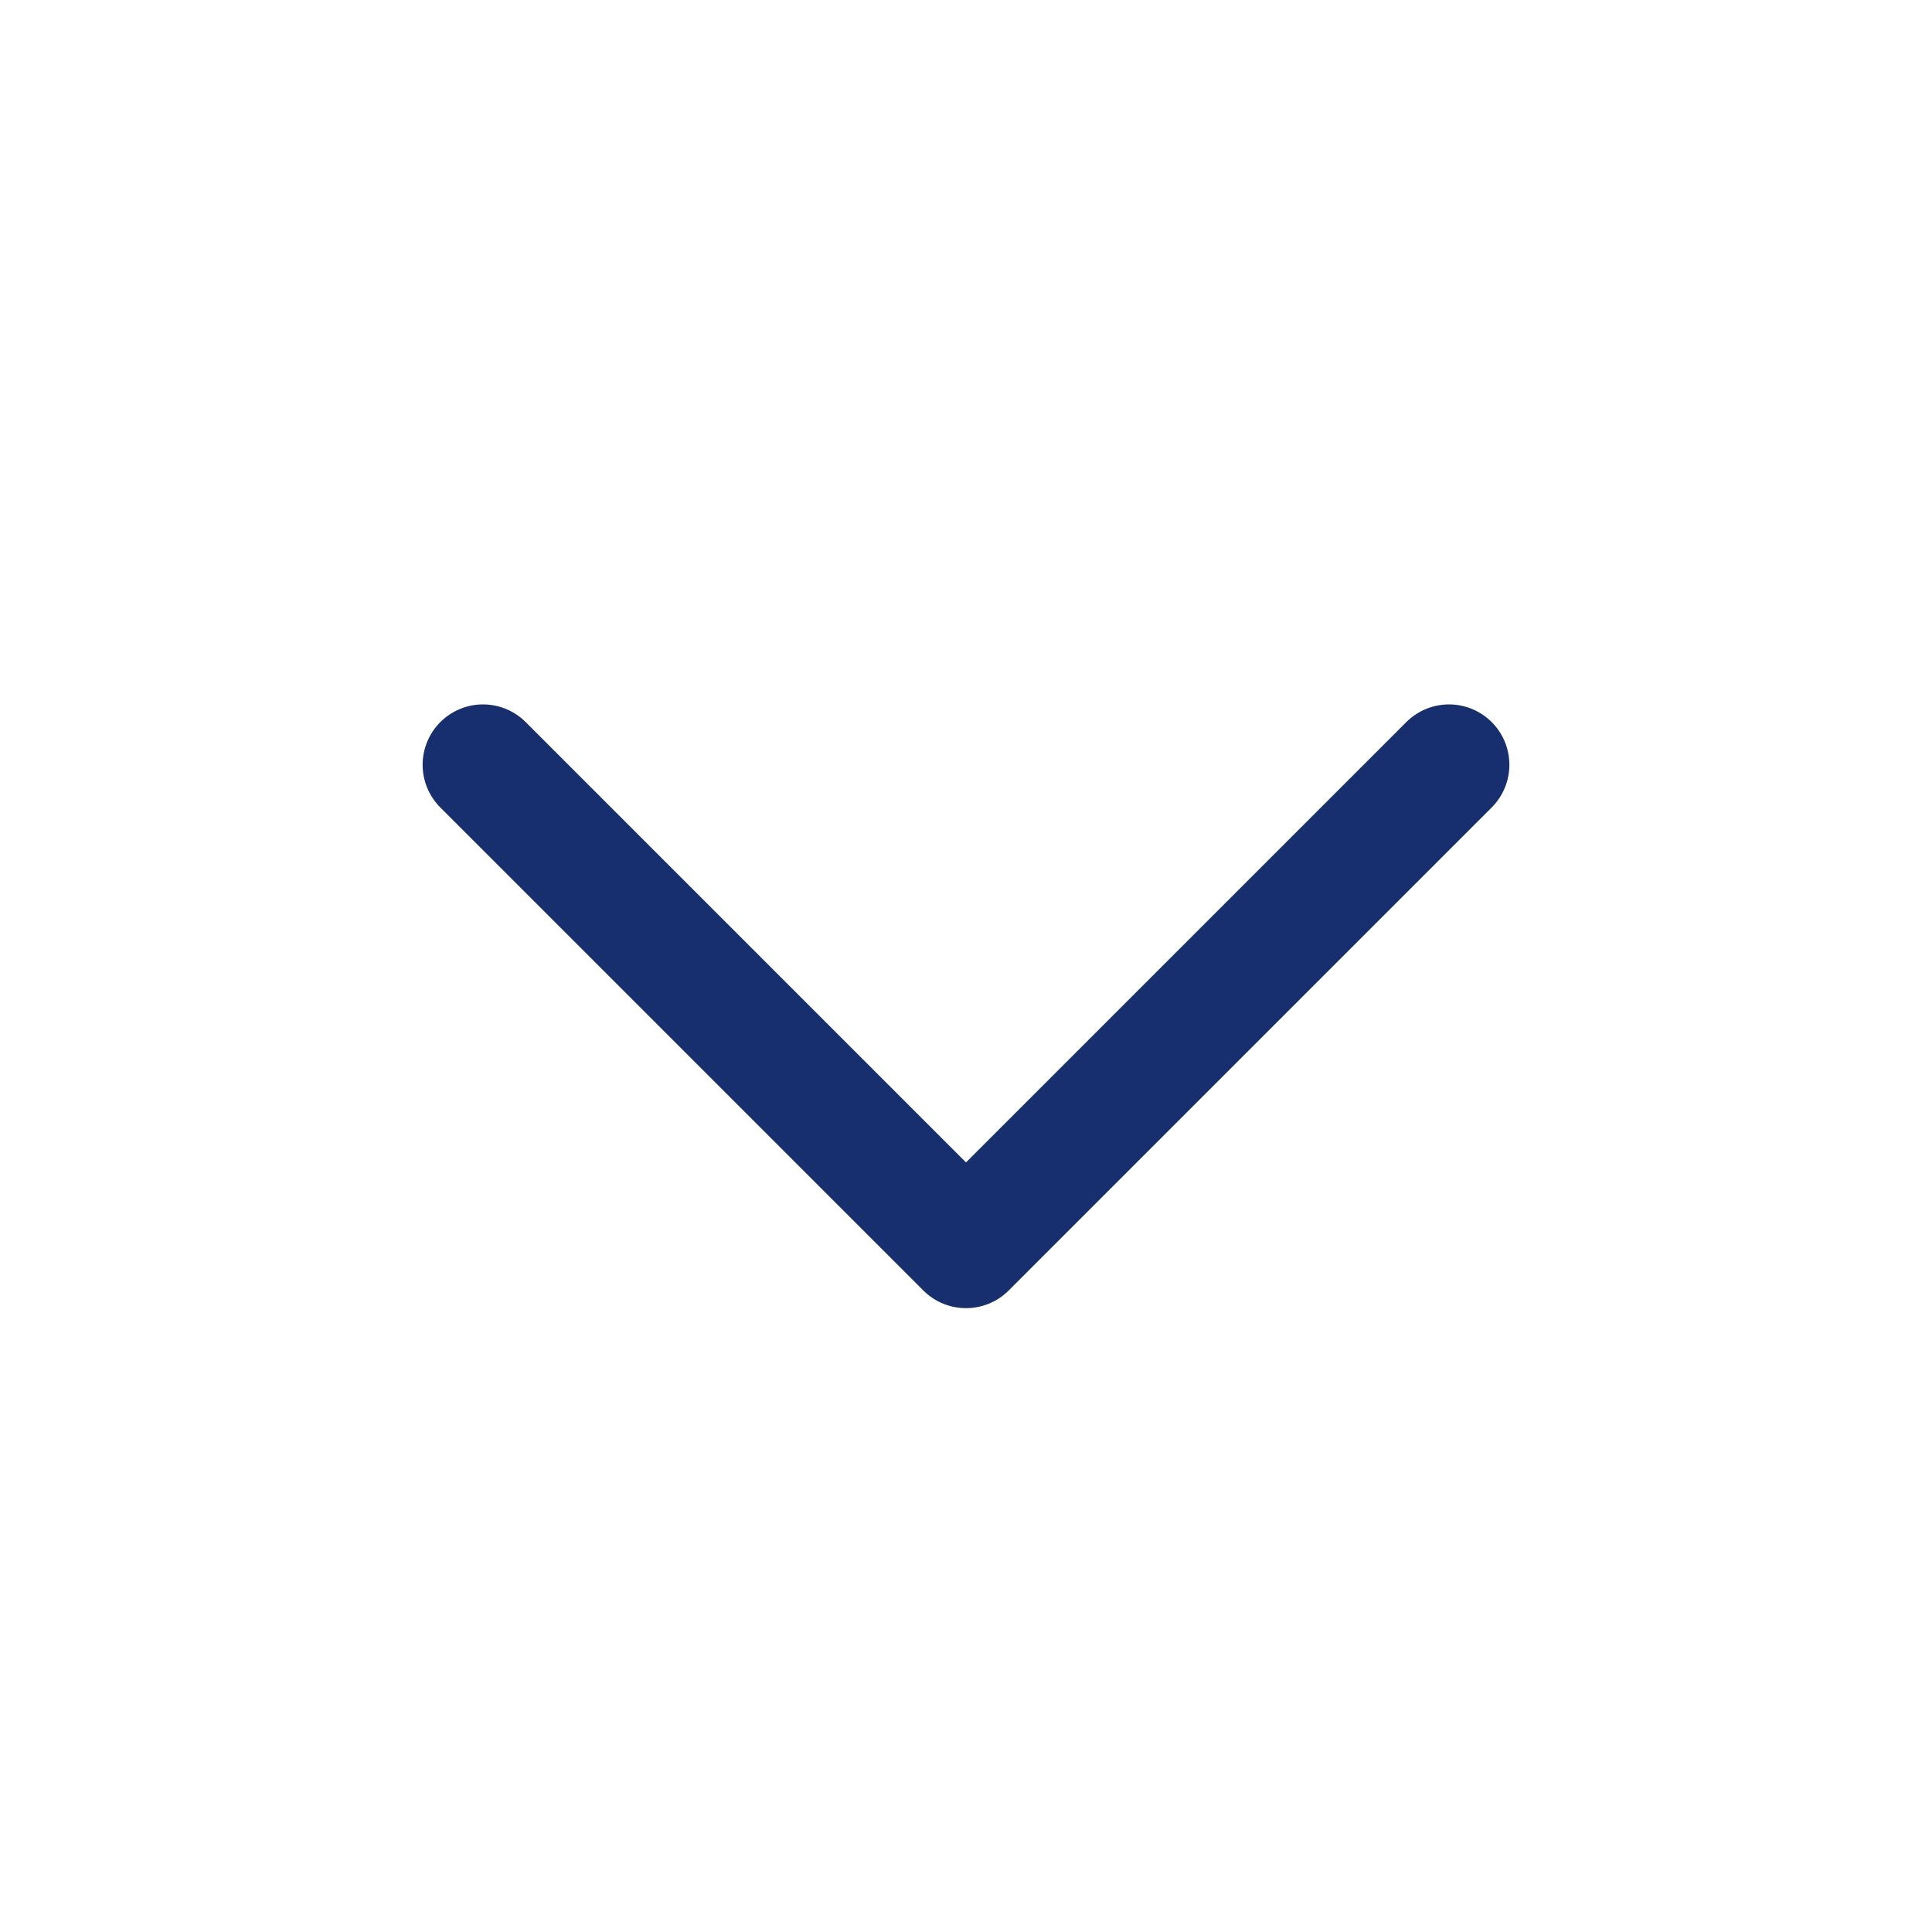<svg width="20" height="20" viewBox="0 0 20 20" fill="none" xmlns="http://www.w3.org/2000/svg">
<path d="M5 7.917L10 12.917L15 7.917" stroke="#172F6F" stroke-width="1.25" stroke-linecap="round" stroke-linejoin="round"/>
</svg>
